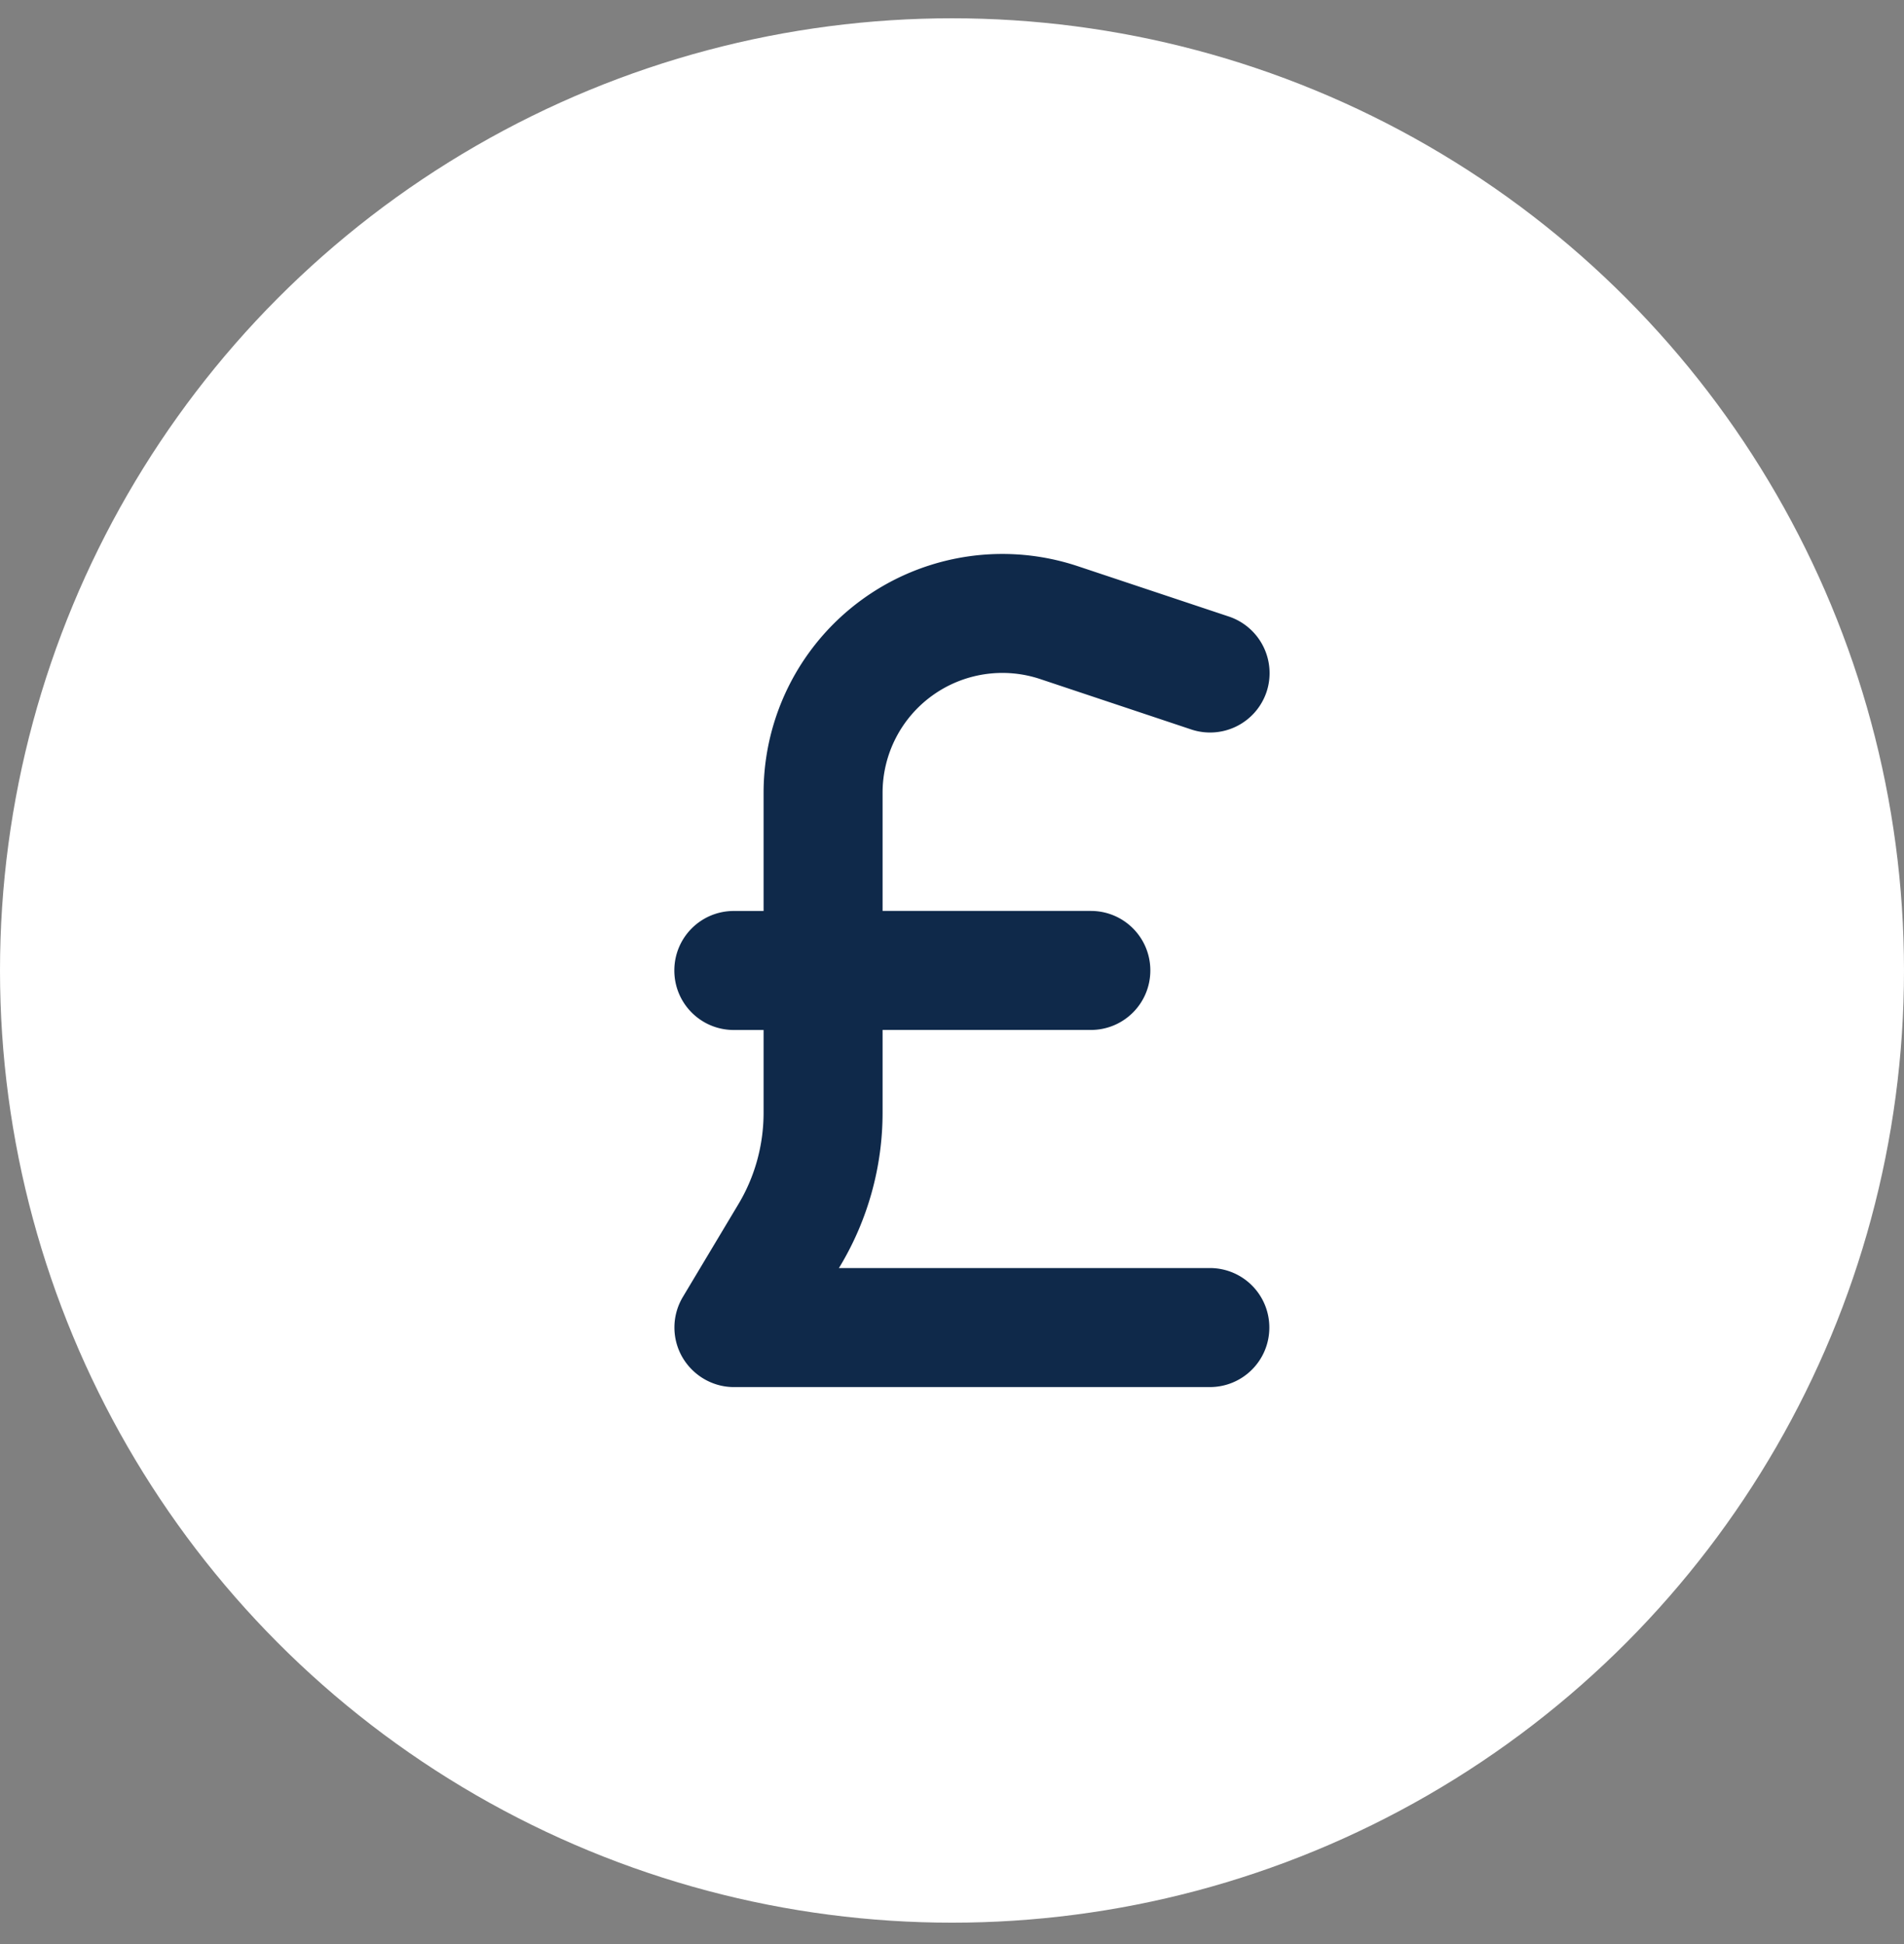 <svg xmlns="http://www.w3.org/2000/svg" fill="none" viewBox="0 0 48 49"><rect x="0" y="0" width="48" height="49" fill="#808080" stroke="none"/><circle cx="24" cy="24.461" r="24" fill="#fff"/><path fill="#0F294A" d="M22.25 19.98a3.02 3.02 0 013.975-2.864l3.806 1.27a1.502 1.502 0 001.899-.947 1.504 1.504 0 00-.947-1.898l-3.811-1.27a6.02 6.02 0 00-7.922 5.71v2.98h-.75c-.83 0-1.5.67-1.5 1.5s.67 1.5 1.5 1.5h.75v2.086c0 .816-.22 1.617-.642 2.316l-1.392 2.325a1.499 1.499 0 00-.02 1.509c.268.469.765.764 1.304.764h12c.83 0 1.5-.67 1.5-1.5s-.67-1.5-1.5-1.5h-9.352l.033-.052a7.526 7.526 0 001.069-3.862V25.96h5.25c.83 0 1.5-.67 1.5-1.5s-.67-1.5-1.5-1.5h-5.25V19.98z"/></svg>